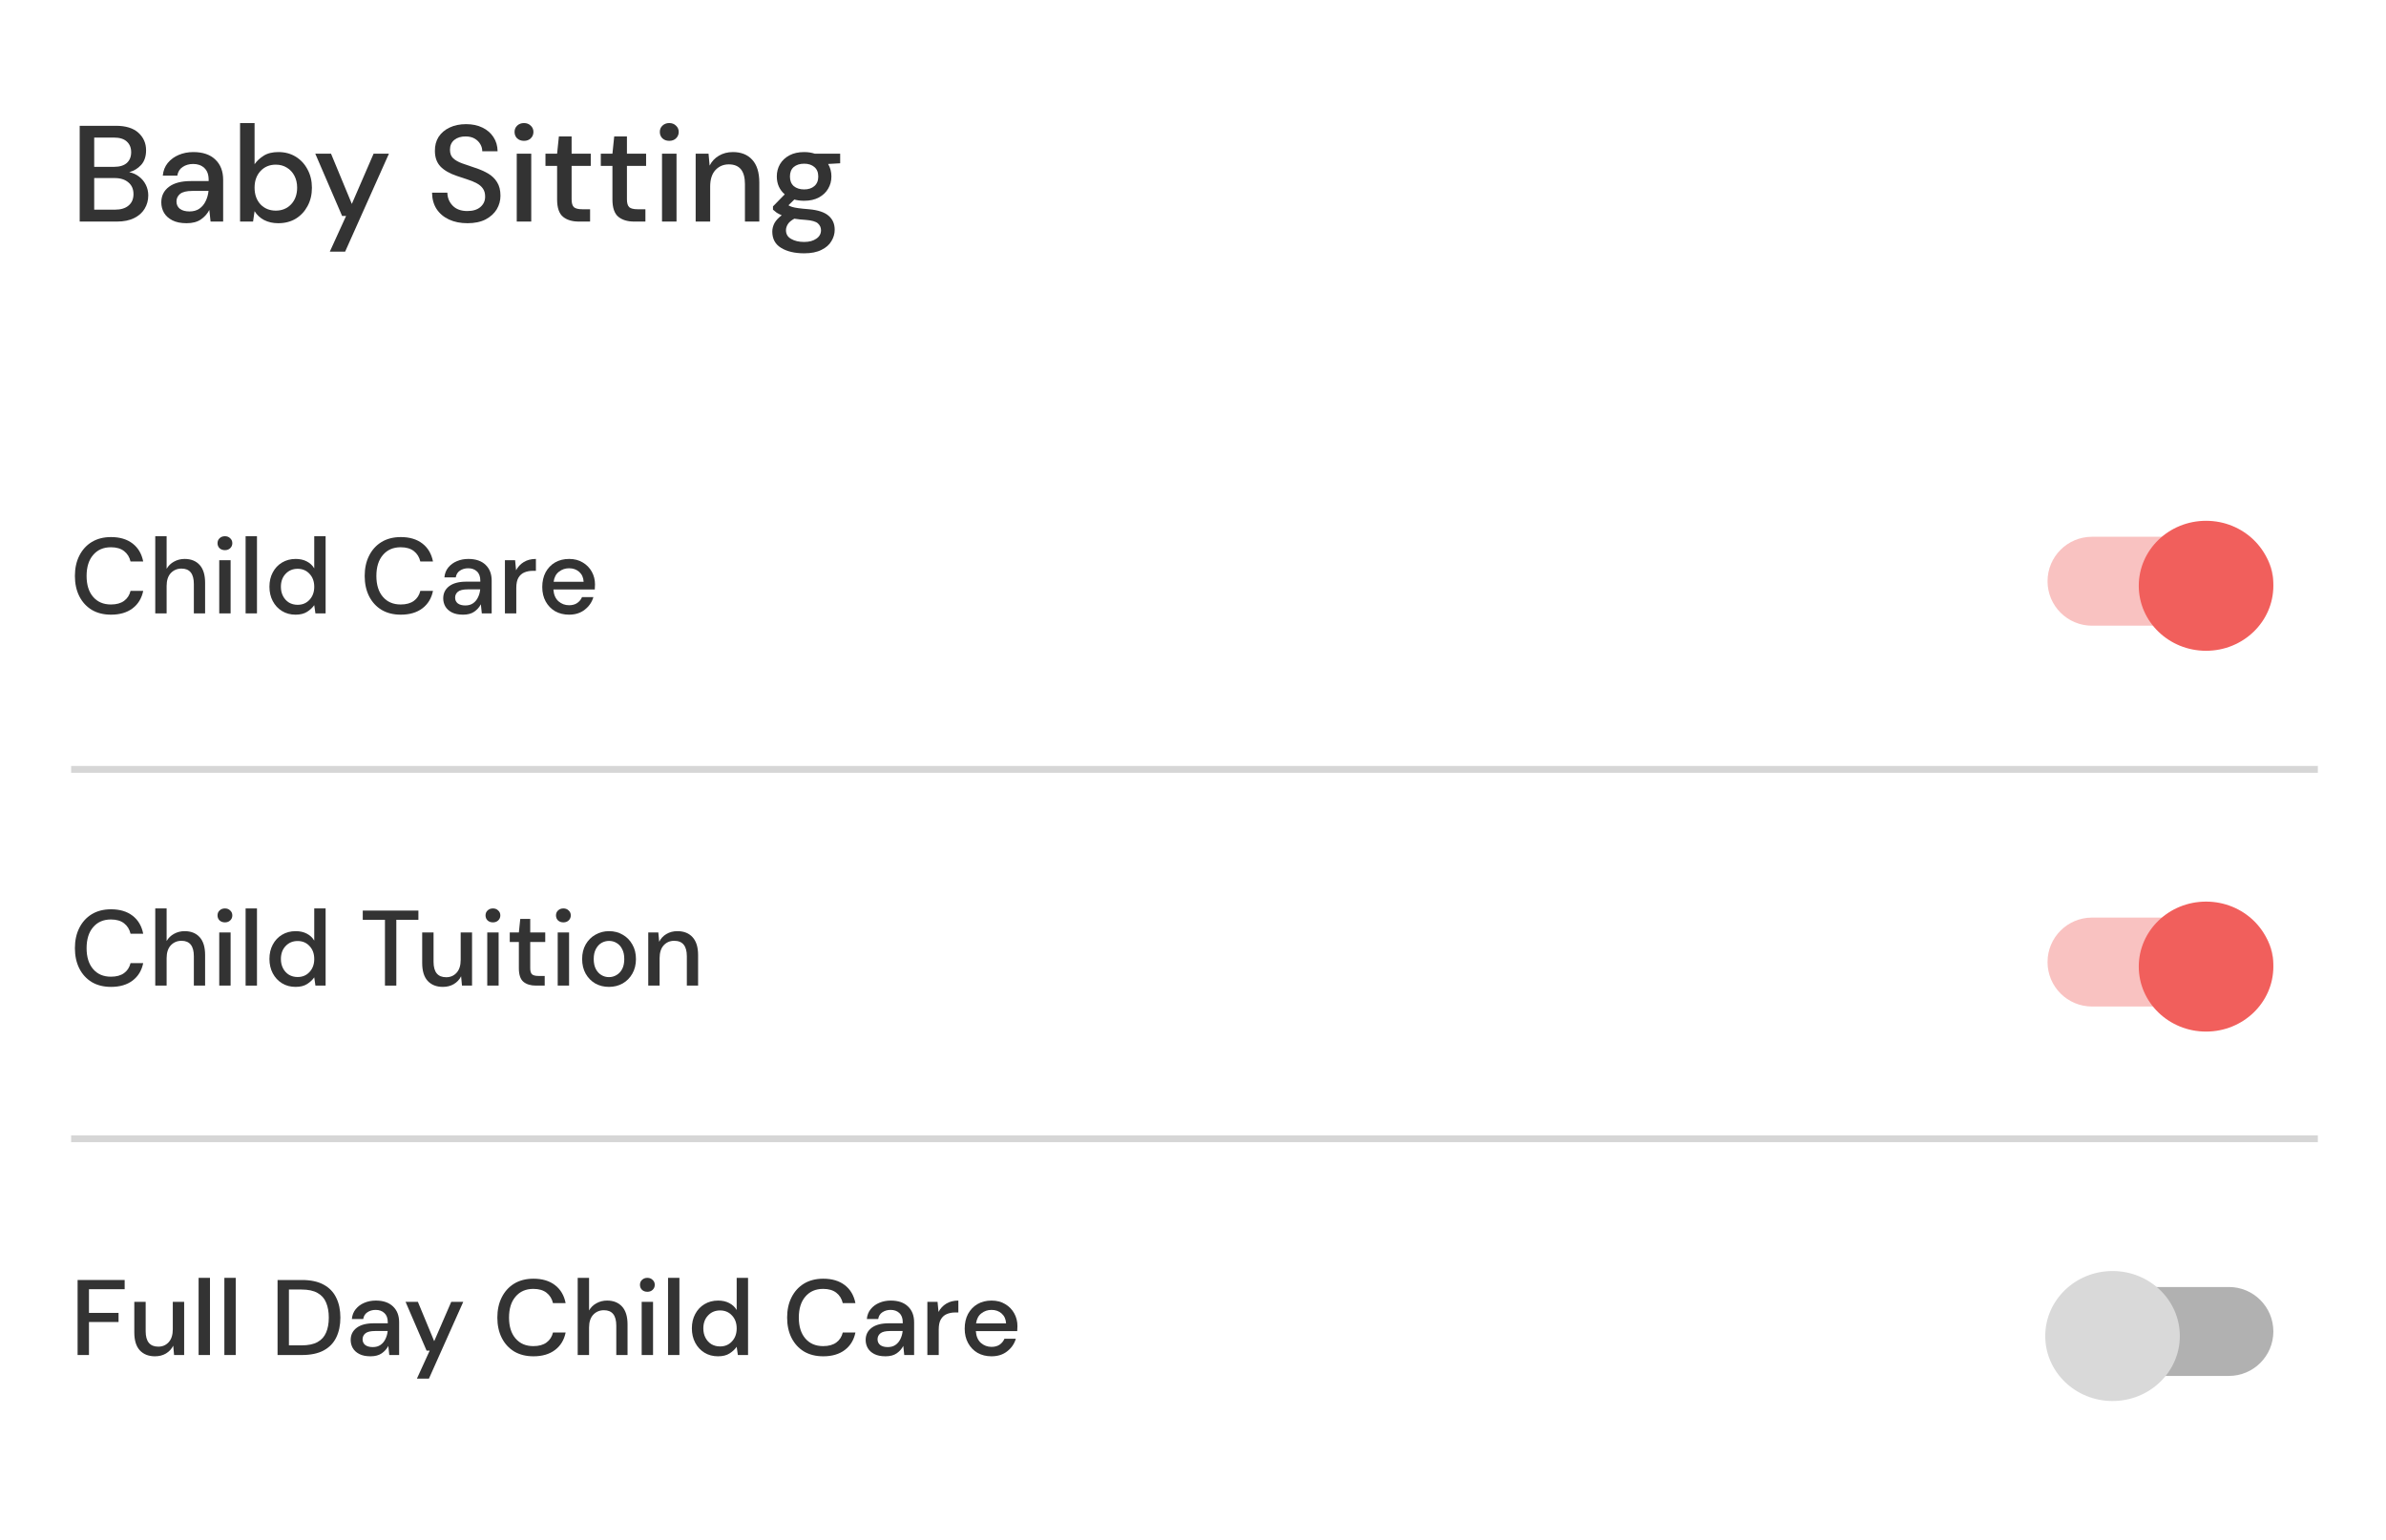 <svg width="350" height="226" viewBox="0 0 350 226" fill="none" xmlns="http://www.w3.org/2000/svg">
<g clip-path="url(#clip0_763_2342)">
<rect width="350" height="226" fill="white"/>
<path d="M11.691 32.51V18.457H16.991C18.45 18.457 19.554 18.798 20.304 19.481C21.053 20.164 21.428 21.02 21.428 22.051C21.428 22.947 21.187 23.663 20.705 24.199C20.223 24.721 19.641 25.075 18.959 25.263C19.494 25.37 19.969 25.584 20.384 25.905C20.812 26.226 21.147 26.628 21.388 27.11C21.629 27.591 21.749 28.113 21.749 28.675C21.749 29.398 21.568 30.054 21.207 30.643C20.859 31.218 20.344 31.673 19.661 32.008C18.979 32.343 18.142 32.51 17.152 32.51H11.691ZM13.819 24.48H16.73C17.547 24.48 18.169 24.292 18.597 23.918C19.026 23.529 19.24 23.001 19.24 22.332C19.24 21.676 19.026 21.154 18.597 20.766C18.182 20.378 17.547 20.184 16.69 20.184H13.819V24.48ZM13.819 30.763H16.871C17.727 30.763 18.39 30.562 18.858 30.161C19.34 29.759 19.581 29.197 19.581 28.475C19.581 27.752 19.333 27.183 18.838 26.768C18.343 26.34 17.674 26.126 16.831 26.126H13.819V30.763Z" fill="#333333"/>
<path d="M27.374 32.751C26.531 32.751 25.835 32.61 25.286 32.329C24.737 32.048 24.329 31.68 24.061 31.225C23.794 30.757 23.66 30.248 23.66 29.699C23.66 28.736 24.035 27.973 24.784 27.411C25.534 26.849 26.604 26.567 27.996 26.567H30.606V26.387C30.606 25.611 30.392 25.028 29.964 24.64C29.549 24.252 29.007 24.058 28.337 24.058C27.749 24.058 27.233 24.205 26.792 24.5C26.363 24.781 26.102 25.202 26.009 25.765H23.881C23.948 25.042 24.189 24.426 24.604 23.918C25.032 23.396 25.567 23.001 26.209 22.733C26.865 22.452 27.581 22.312 28.358 22.312C29.75 22.312 30.827 22.68 31.59 23.416C32.352 24.138 32.734 25.129 32.734 26.387V32.51H30.887L30.706 30.803C30.425 31.352 30.017 31.814 29.482 32.189C28.947 32.563 28.244 32.751 27.374 32.751ZM27.796 31.024C28.371 31.024 28.853 30.89 29.241 30.623C29.642 30.342 29.95 29.974 30.164 29.519C30.392 29.064 30.532 28.562 30.586 28.013H28.217C27.374 28.013 26.772 28.16 26.41 28.455C26.062 28.749 25.888 29.117 25.888 29.559C25.888 30.014 26.056 30.375 26.39 30.643C26.738 30.897 27.207 31.024 27.796 31.024Z" fill="#333333"/>
<path d="M40.816 32.751C40.04 32.751 39.351 32.597 38.748 32.289C38.16 31.981 37.691 31.546 37.343 30.984L37.122 32.51H35.215V18.056H37.343V24.098C37.664 23.63 38.106 23.215 38.668 22.854C39.23 22.492 39.953 22.312 40.836 22.312C41.8 22.312 42.65 22.539 43.386 22.994C44.122 23.449 44.697 24.072 45.112 24.861C45.541 25.651 45.755 26.547 45.755 27.551C45.755 28.555 45.541 29.452 45.112 30.241C44.697 31.017 44.122 31.633 43.386 32.088C42.65 32.53 41.793 32.751 40.816 32.751ZM40.455 30.904C41.365 30.904 42.114 30.596 42.703 29.98C43.292 29.351 43.587 28.535 43.587 27.531C43.587 26.875 43.453 26.293 43.185 25.785C42.917 25.276 42.549 24.881 42.081 24.6C41.612 24.306 41.07 24.159 40.455 24.159C39.545 24.159 38.795 24.473 38.206 25.102C37.631 25.731 37.343 26.541 37.343 27.531C37.343 28.535 37.631 29.351 38.206 29.98C38.795 30.596 39.545 30.904 40.455 30.904Z" fill="#333333"/>
<path d="M48.378 36.926L50.767 31.687H50.184L46.25 22.552H48.558L51.61 29.92L54.802 22.552H57.05L50.626 36.926H48.378Z" fill="#333333"/>
<path d="M68.575 32.751C67.545 32.751 66.641 32.57 65.865 32.209C65.089 31.847 64.48 31.332 64.038 30.663C63.61 29.994 63.389 29.197 63.376 28.274H65.624C65.638 29.023 65.899 29.659 66.407 30.181C66.916 30.703 67.632 30.964 68.555 30.964C69.372 30.964 70.007 30.77 70.462 30.382C70.931 29.98 71.165 29.472 71.165 28.856C71.165 28.361 71.051 27.959 70.824 27.652C70.609 27.344 70.308 27.09 69.92 26.889C69.546 26.688 69.111 26.507 68.615 26.347C68.12 26.186 67.598 26.012 67.049 25.825C65.966 25.463 65.149 24.995 64.6 24.419C64.065 23.844 63.797 23.088 63.797 22.151C63.784 21.361 63.965 20.672 64.339 20.083C64.728 19.494 65.263 19.039 65.945 18.718C66.641 18.384 67.451 18.216 68.374 18.216C69.285 18.216 70.081 18.384 70.763 18.718C71.459 19.053 72.001 19.521 72.389 20.123C72.778 20.712 72.978 21.401 72.992 22.191H70.743C70.743 21.83 70.65 21.488 70.462 21.167C70.275 20.833 70.001 20.558 69.639 20.344C69.278 20.13 68.836 20.023 68.314 20.023C67.645 20.01 67.09 20.177 66.648 20.525C66.22 20.873 66.006 21.355 66.006 21.97C66.006 22.519 66.166 22.941 66.487 23.235C66.809 23.529 67.25 23.777 67.812 23.978C68.374 24.165 69.017 24.386 69.74 24.64C70.436 24.868 71.058 25.142 71.607 25.463C72.155 25.785 72.59 26.206 72.912 26.728C73.246 27.25 73.413 27.913 73.413 28.716C73.413 29.425 73.233 30.087 72.871 30.703C72.51 31.305 71.968 31.8 71.245 32.189C70.522 32.563 69.632 32.751 68.575 32.751Z" fill="#333333"/>
<path d="M76.864 20.665C76.463 20.665 76.128 20.545 75.86 20.304C75.606 20.05 75.479 19.735 75.479 19.361C75.479 18.986 75.606 18.678 75.86 18.437C76.128 18.183 76.463 18.056 76.864 18.056C77.266 18.056 77.594 18.183 77.848 18.437C78.115 18.678 78.249 18.986 78.249 19.361C78.249 19.735 78.115 20.05 77.848 20.304C77.594 20.545 77.266 20.665 76.864 20.665ZM75.8 32.51V22.552H77.928V32.51H75.8Z" fill="#333333"/>
<path d="M84.913 32.51C83.936 32.51 83.16 32.276 82.584 31.807C82.009 31.325 81.721 30.476 81.721 29.258V24.339H80.014V22.552H81.721L81.982 20.023H83.849V22.552H86.659V24.339H83.849V29.258C83.849 29.806 83.963 30.188 84.19 30.402C84.431 30.603 84.839 30.703 85.415 30.703H86.559V32.51H84.913Z" fill="#333333"/>
<path d="M93.029 32.51C92.052 32.51 91.276 32.276 90.701 31.807C90.125 31.325 89.837 30.476 89.837 29.258V24.339H88.131V22.552H89.837L90.098 20.023H91.965V22.552H94.776V24.339H91.965V29.258C91.965 29.806 92.079 30.188 92.306 30.402C92.547 30.603 92.956 30.703 93.531 30.703H94.675V32.51H93.029Z" fill="#333333"/>
<path d="M98.174 20.665C97.773 20.665 97.438 20.545 97.171 20.304C96.916 20.05 96.789 19.735 96.789 19.361C96.789 18.986 96.916 18.678 97.171 18.437C97.438 18.183 97.773 18.056 98.174 18.056C98.576 18.056 98.904 18.183 99.158 18.437C99.426 18.678 99.56 18.986 99.56 19.361C99.56 19.735 99.426 20.05 99.158 20.304C98.904 20.545 98.576 20.665 98.174 20.665ZM97.11 32.51V22.552H99.238V32.51H97.11Z" fill="#333333"/>
<path d="M102.047 32.51V22.552H103.935L104.095 24.299C104.403 23.683 104.851 23.202 105.44 22.854C106.042 22.492 106.732 22.312 107.508 22.312C108.712 22.312 109.656 22.686 110.339 23.436C111.034 24.185 111.382 25.303 111.382 26.788V32.51H109.275V27.009C109.275 25.082 108.485 24.118 106.906 24.118C106.116 24.118 105.46 24.399 104.938 24.962C104.43 25.524 104.175 26.327 104.175 27.371V32.51H102.047Z" fill="#333333"/>
<path d="M117.964 29.458C117.442 29.458 116.96 29.398 116.519 29.278L115.655 30.121C115.803 30.215 115.983 30.295 116.197 30.362C116.412 30.429 116.713 30.489 117.101 30.542C117.489 30.596 118.018 30.649 118.687 30.703C120.012 30.823 120.969 31.145 121.557 31.667C122.146 32.175 122.441 32.858 122.441 33.714C122.441 34.303 122.28 34.859 121.959 35.381C121.651 35.916 121.163 36.344 120.493 36.665C119.838 37 118.995 37.167 117.964 37.167C116.572 37.167 115.441 36.9 114.571 36.364C113.715 35.842 113.286 35.046 113.286 33.975C113.286 33.56 113.394 33.145 113.608 32.731C113.835 32.329 114.19 31.948 114.672 31.586C114.391 31.466 114.143 31.339 113.929 31.205C113.728 31.058 113.547 30.91 113.387 30.763V30.282L115.113 28.515C114.337 27.846 113.949 26.969 113.949 25.885C113.949 25.229 114.103 24.634 114.411 24.098C114.732 23.55 115.194 23.115 115.796 22.793C116.398 22.472 117.121 22.312 117.964 22.312C118.526 22.312 119.048 22.392 119.53 22.552H123.244V23.958L121.477 24.058C121.798 24.607 121.959 25.216 121.959 25.885C121.959 26.554 121.798 27.156 121.477 27.692C121.169 28.227 120.714 28.655 120.112 28.977C119.523 29.298 118.807 29.458 117.964 29.458ZM117.964 27.792C118.58 27.792 119.075 27.631 119.45 27.31C119.838 26.976 120.032 26.507 120.032 25.905C120.032 25.289 119.838 24.821 119.45 24.5C119.075 24.179 118.58 24.018 117.964 24.018C117.335 24.018 116.826 24.179 116.438 24.5C116.064 24.821 115.876 25.289 115.876 25.905C115.876 26.507 116.064 26.976 116.438 27.31C116.826 27.631 117.335 27.792 117.964 27.792ZM115.294 33.775C115.294 34.35 115.548 34.778 116.057 35.059C116.565 35.354 117.201 35.501 117.964 35.501C118.7 35.501 119.296 35.34 119.751 35.019C120.206 34.711 120.433 34.297 120.433 33.775C120.433 33.386 120.279 33.052 119.971 32.771C119.664 32.503 119.082 32.336 118.225 32.269C117.583 32.229 117.014 32.169 116.519 32.088C116.05 32.343 115.729 32.617 115.555 32.911C115.381 33.206 115.294 33.493 115.294 33.775Z" fill="#333333"/>
<path d="M16.288 144.803C15.197 144.803 14.254 144.567 13.457 144.095C12.671 143.613 12.063 142.947 11.633 142.098C11.203 141.239 10.988 140.248 10.988 139.126C10.988 137.994 11.203 137.003 11.633 136.154C12.063 135.294 12.671 134.623 13.457 134.141C14.254 133.659 15.197 133.418 16.288 133.418C17.577 133.418 18.631 133.732 19.449 134.361C20.266 134.99 20.785 135.871 21.006 137.003H19.15C19.003 136.364 18.689 135.855 18.206 135.478C17.724 135.1 17.079 134.912 16.272 134.912C15.171 134.912 14.301 135.289 13.662 136.044C13.022 136.788 12.702 137.816 12.702 139.126C12.702 140.426 13.022 141.448 13.662 142.193C14.301 142.937 15.171 143.309 16.272 143.309C17.079 143.309 17.724 143.131 18.206 142.775C18.689 142.418 19.003 141.931 19.15 141.312H21.006C20.785 142.402 20.266 143.257 19.449 143.875C18.631 144.494 17.577 144.803 16.288 144.803Z" fill="#333333"/>
<path d="M22.775 144.614V133.292H24.442V138.073C24.704 137.622 25.066 137.271 25.527 137.019C25.999 136.757 26.517 136.626 27.084 136.626C28.017 136.626 28.751 136.919 29.285 137.506C29.82 138.094 30.087 138.969 30.087 140.133V144.614H28.436V140.306C28.436 138.796 27.833 138.041 26.628 138.041C25.999 138.041 25.474 138.261 25.055 138.702C24.646 139.142 24.442 139.771 24.442 140.589V144.614H22.775Z" fill="#333333"/>
<path d="M32.994 135.336C32.679 135.336 32.417 135.242 32.208 135.053C32.008 134.854 31.909 134.608 31.909 134.314C31.909 134.021 32.008 133.779 32.208 133.591C32.417 133.392 32.679 133.292 32.994 133.292C33.309 133.292 33.565 133.392 33.765 133.591C33.974 133.779 34.079 134.021 34.079 134.314C34.079 134.608 33.974 134.854 33.765 135.053C33.565 135.242 33.309 135.336 32.994 135.336ZM32.16 144.614V136.815H33.828V144.614H32.16Z" fill="#333333"/>
<path d="M36.028 144.614V133.292H37.695V144.614H36.028Z" fill="#333333"/>
<path d="M43.36 144.803C42.605 144.803 41.939 144.625 41.363 144.268C40.786 143.912 40.335 143.424 40.01 142.806C39.685 142.187 39.523 141.485 39.523 140.699C39.523 139.912 39.685 139.215 40.01 138.607C40.335 137.989 40.786 137.506 41.363 137.16C41.95 136.804 42.621 136.626 43.376 136.626C43.994 136.626 44.534 136.746 44.995 136.988C45.467 137.229 45.834 137.569 46.096 138.01V133.292H47.763V144.614H46.269L46.096 143.404C45.844 143.77 45.498 144.095 45.058 144.379C44.618 144.662 44.052 144.803 43.36 144.803ZM43.658 143.356C44.371 143.356 44.953 143.11 45.404 142.617C45.865 142.125 46.096 141.49 46.096 140.714C46.096 139.928 45.865 139.294 45.404 138.812C44.953 138.319 44.371 138.073 43.658 138.073C42.946 138.073 42.358 138.319 41.897 138.812C41.436 139.294 41.205 139.928 41.205 140.714C41.205 141.228 41.31 141.684 41.52 142.083C41.73 142.481 42.018 142.795 42.385 143.026C42.762 143.246 43.187 143.356 43.658 143.356Z" fill="#333333"/>
<path d="M56.469 144.614V134.959H53.213V133.607H61.375V134.959H58.136V144.614H56.469Z" fill="#333333"/>
<path d="M64.966 144.803C64.023 144.803 63.279 144.51 62.733 143.922C62.199 143.335 61.931 142.46 61.931 141.296V136.815H63.598V141.123C63.598 142.633 64.217 143.388 65.454 143.388C66.073 143.388 66.581 143.168 66.979 142.727C67.378 142.287 67.577 141.658 67.577 140.84V136.815H69.244V144.614H67.766L67.64 143.246C67.399 143.729 67.042 144.111 66.57 144.394C66.109 144.667 65.575 144.803 64.966 144.803Z" fill="#333333"/>
<path d="M72.308 135.336C71.993 135.336 71.731 135.242 71.522 135.053C71.322 134.854 71.223 134.608 71.223 134.314C71.223 134.021 71.322 133.779 71.522 133.591C71.731 133.392 71.993 133.292 72.308 133.292C72.622 133.292 72.879 133.392 73.079 133.591C73.288 133.779 73.393 134.021 73.393 134.314C73.393 134.608 73.288 134.854 73.079 135.053C72.879 135.242 72.622 135.336 72.308 135.336ZM71.475 144.614V136.815H73.141V144.614H71.475Z" fill="#333333"/>
<path d="M78.613 144.614C77.847 144.614 77.239 144.431 76.789 144.064C76.338 143.687 76.112 143.021 76.112 142.067V138.214H74.776V136.815H76.112L76.317 134.833H77.779V136.815H79.981V138.214H77.779V142.067C77.779 142.497 77.868 142.795 78.047 142.963C78.235 143.12 78.555 143.199 79.006 143.199H79.902V144.614H78.613Z" fill="#333333"/>
<path d="M82.643 135.336C82.329 135.336 82.067 135.242 81.857 135.053C81.658 134.854 81.558 134.608 81.558 134.314C81.558 134.021 81.658 133.779 81.857 133.591C82.067 133.392 82.329 133.292 82.643 133.292C82.958 133.292 83.215 133.392 83.414 133.591C83.623 133.779 83.728 134.021 83.728 134.314C83.728 134.608 83.623 134.854 83.414 135.053C83.215 135.242 82.958 135.336 82.643 135.336ZM81.81 144.614V136.815H83.477V144.614H81.81Z" fill="#333333"/>
<path d="M89.325 144.803C88.581 144.803 87.91 144.635 87.313 144.3C86.725 143.954 86.259 143.477 85.913 142.869C85.567 142.25 85.394 141.532 85.394 140.714C85.394 139.897 85.567 139.184 85.913 138.576C86.269 137.957 86.746 137.48 87.344 137.145C87.942 136.799 88.607 136.626 89.341 136.626C90.085 136.626 90.751 136.799 91.338 137.145C91.936 137.48 92.408 137.957 92.754 138.576C93.11 139.184 93.288 139.897 93.288 140.714C93.288 141.532 93.11 142.25 92.754 142.869C92.408 143.477 91.936 143.954 91.338 144.3C90.741 144.635 90.07 144.803 89.325 144.803ZM89.325 143.372C89.724 143.372 90.091 143.272 90.426 143.073C90.772 142.874 91.05 142.581 91.26 142.193C91.469 141.794 91.574 141.302 91.574 140.714C91.574 140.127 91.469 139.64 91.26 139.252C91.061 138.854 90.788 138.555 90.442 138.356C90.106 138.156 89.74 138.057 89.341 138.057C88.943 138.057 88.571 138.156 88.225 138.356C87.889 138.555 87.617 138.854 87.407 139.252C87.197 139.64 87.092 140.127 87.092 140.714C87.092 141.302 87.197 141.794 87.407 142.193C87.617 142.581 87.889 142.874 88.225 143.073C88.56 143.272 88.927 143.372 89.325 143.372Z" fill="#333333"/>
<path d="M95.091 144.614V136.815H96.569L96.695 138.183C96.936 137.7 97.287 137.323 97.749 137.05C98.22 136.767 98.76 136.626 99.368 136.626C100.312 136.626 101.051 136.919 101.586 137.506C102.131 138.094 102.403 138.969 102.403 140.133V144.614H100.752V140.306C100.752 138.796 100.134 138.041 98.897 138.041C98.278 138.041 97.764 138.261 97.355 138.702C96.957 139.142 96.758 139.771 96.758 140.589V144.614H95.091Z" fill="#333333"/>
<path d="M16.288 90.189C15.197 90.189 14.254 89.953 13.457 89.481C12.671 88.999 12.063 88.333 11.633 87.484C11.203 86.624 10.988 85.634 10.988 84.512C10.988 83.38 11.203 82.389 11.633 81.54C12.063 80.68 12.671 80.009 13.457 79.527C14.254 79.045 15.197 78.803 16.288 78.803C17.577 78.803 18.631 79.118 19.449 79.747C20.266 80.376 20.785 81.257 21.006 82.389H19.15C19.003 81.749 18.689 81.241 18.206 80.864C17.724 80.486 17.079 80.297 16.272 80.297C15.171 80.297 14.301 80.675 13.662 81.43C13.022 82.174 12.702 83.201 12.702 84.512C12.702 85.812 13.022 86.834 13.662 87.578C14.301 88.323 15.171 88.695 16.272 88.695C17.079 88.695 17.724 88.517 18.206 88.16C18.689 87.804 19.003 87.316 19.15 86.698H21.006C20.785 87.788 20.266 88.642 19.449 89.261C18.631 89.88 17.577 90.189 16.288 90.189Z" fill="#333333"/>
<path d="M22.775 90V78.678H24.442V83.458C24.704 83.007 25.066 82.656 25.527 82.405C25.999 82.143 26.517 82.012 27.084 82.012C28.017 82.012 28.751 82.305 29.285 82.892C29.82 83.479 30.087 84.355 30.087 85.518V90H28.436V85.691C28.436 84.182 27.833 83.427 26.628 83.427C25.999 83.427 25.474 83.647 25.055 84.087C24.646 84.528 24.442 85.157 24.442 85.974V90H22.775Z" fill="#333333"/>
<path d="M32.994 80.722C32.679 80.722 32.417 80.628 32.208 80.439C32.008 80.24 31.909 79.993 31.909 79.7C31.909 79.406 32.008 79.165 32.208 78.977C32.417 78.777 32.679 78.678 32.994 78.678C33.309 78.678 33.565 78.777 33.765 78.977C33.974 79.165 34.079 79.406 34.079 79.7C34.079 79.993 33.974 80.24 33.765 80.439C33.565 80.628 33.309 80.722 32.994 80.722ZM32.16 90V82.2H33.828V90H32.16Z" fill="#333333"/>
<path d="M36.028 90V78.678H37.695V90H36.028Z" fill="#333333"/>
<path d="M43.36 90.189C42.605 90.189 41.939 90.011 41.363 89.654C40.786 89.298 40.335 88.81 40.01 88.192C39.685 87.573 39.523 86.871 39.523 86.085C39.523 85.298 39.685 84.601 40.01 83.993C40.335 83.374 40.786 82.892 41.363 82.546C41.95 82.19 42.621 82.012 43.376 82.012C43.994 82.012 44.534 82.132 44.995 82.373C45.467 82.614 45.834 82.955 46.096 83.395V78.678H47.763V90H46.269L46.096 88.789C45.844 89.156 45.498 89.481 45.058 89.764C44.618 90.047 44.052 90.189 43.36 90.189ZM43.658 88.742C44.371 88.742 44.953 88.496 45.404 88.003C45.865 87.51 46.096 86.876 46.096 86.1C46.096 85.314 45.865 84.68 45.404 84.197C44.953 83.705 44.371 83.458 43.658 83.458C42.946 83.458 42.358 83.705 41.897 84.197C41.436 84.68 41.205 85.314 41.205 86.1C41.205 86.614 41.31 87.07 41.52 87.468C41.73 87.867 42.018 88.181 42.385 88.412C42.762 88.632 43.187 88.742 43.658 88.742Z" fill="#333333"/>
<path d="M58.796 90.189C57.706 90.189 56.762 89.953 55.965 89.481C55.179 88.999 54.571 88.333 54.141 87.484C53.711 86.624 53.496 85.634 53.496 84.512C53.496 83.38 53.711 82.389 54.141 81.54C54.571 80.68 55.179 80.009 55.965 79.527C56.762 79.045 57.706 78.803 58.796 78.803C60.086 78.803 61.139 79.118 61.957 79.747C62.775 80.376 63.294 81.257 63.514 82.389H61.658C61.511 81.749 61.197 81.241 60.715 80.864C60.232 80.486 59.587 80.297 58.78 80.297C57.679 80.297 56.809 80.675 56.17 81.43C55.53 82.174 55.211 83.201 55.211 84.512C55.211 85.812 55.53 86.834 56.17 87.578C56.809 88.323 57.679 88.695 58.78 88.695C59.587 88.695 60.232 88.517 60.715 88.16C61.197 87.804 61.511 87.316 61.658 86.698H63.514C63.294 87.788 62.775 88.642 61.957 89.261C61.139 89.88 60.086 90.189 58.796 90.189Z" fill="#333333"/>
<path d="M67.925 90.189C67.264 90.189 66.719 90.079 66.289 89.859C65.86 89.638 65.54 89.35 65.33 88.994C65.121 88.627 65.016 88.228 65.016 87.799C65.016 87.044 65.309 86.446 65.896 86.006C66.483 85.566 67.322 85.345 68.412 85.345H70.457V85.204C70.457 84.596 70.289 84.14 69.954 83.836C69.629 83.532 69.204 83.38 68.68 83.38C68.218 83.38 67.815 83.495 67.469 83.726C67.133 83.946 66.929 84.276 66.856 84.716H65.189C65.241 84.15 65.43 83.668 65.755 83.27C66.09 82.861 66.51 82.552 67.013 82.342C67.526 82.122 68.087 82.012 68.695 82.012C69.786 82.012 70.63 82.3 71.227 82.876C71.825 83.443 72.124 84.218 72.124 85.204V90H70.677L70.535 88.663C70.315 89.093 69.995 89.455 69.576 89.749C69.157 90.042 68.606 90.189 67.925 90.189ZM68.255 88.837C68.706 88.837 69.083 88.732 69.387 88.522C69.702 88.302 69.943 88.013 70.111 87.657C70.289 87.301 70.399 86.907 70.441 86.478H68.585C67.925 86.478 67.453 86.593 67.17 86.824C66.897 87.054 66.761 87.343 66.761 87.689C66.761 88.045 66.892 88.328 67.154 88.538C67.427 88.737 67.794 88.837 68.255 88.837Z" fill="#333333"/>
<path d="M74.067 90V82.2H75.561L75.703 83.678C75.975 83.165 76.353 82.761 76.835 82.468C77.328 82.164 77.92 82.012 78.612 82.012V83.757H78.156C77.695 83.757 77.281 83.836 76.913 83.993C76.557 84.14 76.269 84.397 76.049 84.763C75.839 85.12 75.734 85.618 75.734 86.257V90H74.067Z" fill="#333333"/>
<path d="M83.474 90.189C82.709 90.189 82.028 90.021 81.43 89.686C80.843 89.34 80.382 88.863 80.046 88.255C79.711 87.647 79.543 86.939 79.543 86.132C79.543 85.314 79.706 84.596 80.031 83.977C80.366 83.359 80.827 82.876 81.414 82.531C82.012 82.184 82.704 82.012 83.49 82.012C84.255 82.012 84.921 82.184 85.487 82.531C86.053 82.866 86.494 83.317 86.808 83.883C87.123 84.449 87.28 85.073 87.28 85.754C87.28 85.859 87.275 85.974 87.264 86.1C87.264 86.216 87.259 86.347 87.249 86.493H81.178C81.231 87.248 81.477 87.825 81.918 88.223C82.368 88.611 82.887 88.805 83.474 88.805C83.946 88.805 84.339 88.7 84.654 88.49C84.979 88.27 85.22 87.977 85.377 87.61H87.044C86.834 88.344 86.415 88.957 85.786 89.45C85.168 89.942 84.397 90.189 83.474 90.189ZM83.474 83.38C82.919 83.38 82.426 83.547 81.996 83.883C81.566 84.208 81.304 84.701 81.21 85.361H85.613C85.582 84.753 85.367 84.271 84.968 83.914C84.57 83.558 84.072 83.38 83.474 83.38Z" fill="#333333"/>
<path d="M11.383 198.818V187.81H18.286V189.162H13.05V192.637H17.39V193.974H13.05V198.818H11.383Z" fill="#333333"/>
<path d="M22.736 199.006C21.793 199.006 21.048 198.713 20.503 198.126C19.968 197.539 19.701 196.663 19.701 195.499V191.018H21.368V195.326C21.368 196.836 21.987 197.591 23.224 197.591C23.842 197.591 24.351 197.371 24.749 196.93C25.147 196.49 25.347 195.861 25.347 195.043V191.018H27.014V198.818H25.535L25.41 197.449C25.168 197.932 24.812 198.314 24.34 198.597C23.879 198.87 23.344 199.006 22.736 199.006Z" fill="#333333"/>
<path d="M29.134 198.818V187.495H30.801V198.818H29.134Z" fill="#333333"/>
<path d="M32.912 198.818V187.495H34.579V198.818H32.912Z" fill="#333333"/>
<path d="M40.715 198.818V187.81H44.284C45.574 187.81 46.633 188.035 47.461 188.486C48.3 188.937 48.918 189.576 49.317 190.404C49.725 191.222 49.93 192.197 49.93 193.329C49.93 194.451 49.725 195.426 49.317 196.254C48.918 197.072 48.3 197.706 47.461 198.157C46.633 198.597 45.574 198.818 44.284 198.818H40.715ZM42.382 197.402H44.221C45.217 197.402 46.004 197.24 46.58 196.915C47.167 196.59 47.587 196.123 47.838 195.515C48.1 194.907 48.231 194.178 48.231 193.329C48.231 192.48 48.1 191.746 47.838 191.128C47.587 190.509 47.167 190.037 46.58 189.712C46.004 189.377 45.217 189.209 44.221 189.209H42.382V197.402Z" fill="#333333"/>
<path d="M54.351 199.006C53.69 199.006 53.145 198.896 52.715 198.676C52.285 198.456 51.966 198.168 51.756 197.811C51.546 197.444 51.441 197.046 51.441 196.616C51.441 195.861 51.735 195.264 52.322 194.823C52.909 194.383 53.748 194.163 54.838 194.163H56.883V194.021C56.883 193.413 56.715 192.957 56.379 192.653C56.054 192.349 55.63 192.197 55.105 192.197C54.644 192.197 54.241 192.312 53.895 192.543C53.559 192.763 53.355 193.093 53.281 193.534H51.614C51.667 192.968 51.856 192.485 52.181 192.087C52.516 191.678 52.935 191.369 53.439 191.159C53.952 190.939 54.513 190.829 55.121 190.829C56.212 190.829 57.056 191.117 57.653 191.694C58.251 192.26 58.549 193.036 58.549 194.021V198.818H57.103L56.961 197.481C56.741 197.911 56.421 198.272 56.002 198.566C55.583 198.859 55.032 199.006 54.351 199.006ZM54.681 197.654C55.132 197.654 55.509 197.549 55.813 197.339C56.128 197.119 56.369 196.831 56.537 196.474C56.715 196.118 56.825 195.725 56.867 195.295H55.011C54.351 195.295 53.879 195.41 53.596 195.641C53.323 195.872 53.187 196.16 53.187 196.506C53.187 196.862 53.318 197.145 53.58 197.355C53.853 197.554 54.22 197.654 54.681 197.654Z" fill="#333333"/>
<path d="M61.159 202.277L63.031 198.173H62.575L59.492 191.018H61.301L63.691 196.789L66.192 191.018H67.953L62.921 202.277H61.159Z" fill="#333333"/>
<path d="M78.255 199.006C77.164 199.006 76.221 198.77 75.424 198.299C74.638 197.816 74.03 197.151 73.6 196.301C73.17 195.442 72.955 194.451 72.955 193.329C72.955 192.197 73.17 191.206 73.6 190.357C74.03 189.498 74.638 188.827 75.424 188.344C76.221 187.862 77.164 187.621 78.255 187.621C79.544 187.621 80.598 187.935 81.415 188.564C82.233 189.193 82.752 190.074 82.972 191.206H81.117C80.97 190.567 80.655 190.058 80.173 189.681C79.691 189.304 79.046 189.115 78.239 189.115C77.138 189.115 76.268 189.492 75.629 190.247C74.989 190.991 74.669 192.019 74.669 193.329C74.669 194.629 74.989 195.651 75.629 196.396C76.268 197.14 77.138 197.512 78.239 197.512C79.046 197.512 79.691 197.334 80.173 196.978C80.655 196.621 80.97 196.134 81.117 195.515H82.972C82.752 196.605 82.233 197.46 81.415 198.078C80.598 198.697 79.544 199.006 78.255 199.006Z" fill="#333333"/>
<path d="M84.742 198.818V187.495H86.409V192.276C86.671 191.825 87.032 191.474 87.494 191.222C87.966 190.96 88.484 190.829 89.05 190.829C89.984 190.829 90.717 191.122 91.252 191.71C91.787 192.297 92.054 193.172 92.054 194.336V198.818H90.403V194.509C90.403 192.999 89.8 192.244 88.594 192.244C87.966 192.244 87.441 192.464 87.022 192.905C86.613 193.345 86.409 193.974 86.409 194.792V198.818H84.742Z" fill="#333333"/>
<path d="M94.961 189.539C94.646 189.539 94.384 189.445 94.175 189.256C93.975 189.057 93.876 188.811 93.876 188.517C93.876 188.224 93.975 187.983 94.175 187.794C94.384 187.595 94.646 187.495 94.961 187.495C95.275 187.495 95.532 187.595 95.731 187.794C95.941 187.983 96.046 188.224 96.046 188.517C96.046 188.811 95.941 189.057 95.731 189.256C95.532 189.445 95.275 189.539 94.961 189.539ZM94.127 198.818V191.018H95.794V198.818H94.127Z" fill="#333333"/>
<path d="M97.995 198.818V187.495H99.662V198.818H97.995Z" fill="#333333"/>
<path d="M105.327 199.006C104.572 199.006 103.906 198.828 103.329 198.472C102.753 198.115 102.302 197.628 101.977 197.009C101.652 196.391 101.49 195.688 101.49 194.902C101.49 194.116 101.652 193.418 101.977 192.81C102.302 192.192 102.753 191.71 103.329 191.364C103.917 191.007 104.588 190.829 105.342 190.829C105.961 190.829 106.501 190.95 106.962 191.191C107.434 191.432 107.801 191.772 108.063 192.213V187.495H109.73V198.818H108.236L108.063 197.607C107.811 197.974 107.465 198.299 107.025 198.582C106.585 198.865 106.019 199.006 105.327 199.006ZM105.625 197.559C106.338 197.559 106.92 197.313 107.371 196.82C107.832 196.328 108.063 195.693 108.063 194.918C108.063 194.131 107.832 193.497 107.371 193.015C106.92 192.522 106.338 192.276 105.625 192.276C104.913 192.276 104.325 192.522 103.864 193.015C103.403 193.497 103.172 194.131 103.172 194.918C103.172 195.431 103.277 195.887 103.487 196.286C103.696 196.684 103.985 196.999 104.352 197.229C104.729 197.449 105.154 197.559 105.625 197.559Z" fill="#333333"/>
<path d="M120.763 199.006C119.673 199.006 118.729 198.77 117.932 198.299C117.146 197.816 116.538 197.151 116.108 196.301C115.678 195.442 115.463 194.451 115.463 193.329C115.463 192.197 115.678 191.206 116.108 190.357C116.538 189.498 117.146 188.827 117.932 188.344C118.729 187.862 119.673 187.621 120.763 187.621C122.052 187.621 123.106 187.935 123.924 188.564C124.741 189.193 125.26 190.074 125.481 191.206H123.625C123.478 190.567 123.164 190.058 122.681 189.681C122.199 189.304 121.554 189.115 120.747 189.115C119.646 189.115 118.776 189.492 118.137 190.247C117.497 190.991 117.177 192.019 117.177 193.329C117.177 194.629 117.497 195.651 118.137 196.396C118.776 197.14 119.646 197.512 120.747 197.512C121.554 197.512 122.199 197.334 122.681 196.978C123.164 196.621 123.478 196.134 123.625 195.515H125.481C125.26 196.605 124.741 197.46 123.924 198.078C123.106 198.697 122.052 199.006 120.763 199.006Z" fill="#333333"/>
<path d="M129.892 199.006C129.231 199.006 128.686 198.896 128.256 198.676C127.826 198.456 127.507 198.168 127.297 197.811C127.087 197.444 126.983 197.046 126.983 196.616C126.983 195.861 127.276 195.264 127.863 194.823C128.45 194.383 129.289 194.163 130.379 194.163H132.424V194.021C132.424 193.413 132.256 192.957 131.92 192.653C131.595 192.349 131.171 192.197 130.647 192.197C130.185 192.197 129.782 192.312 129.436 192.543C129.1 192.763 128.896 193.093 128.822 193.534H127.156C127.208 192.968 127.397 192.485 127.722 192.087C128.057 191.678 128.476 191.369 128.98 191.159C129.493 190.939 130.054 190.829 130.662 190.829C131.753 190.829 132.597 191.117 133.194 191.694C133.792 192.26 134.091 193.036 134.091 194.021V198.818H132.644L132.502 197.481C132.282 197.911 131.962 198.272 131.543 198.566C131.124 198.859 130.573 199.006 129.892 199.006ZM130.222 197.654C130.673 197.654 131.05 197.549 131.354 197.339C131.669 197.119 131.91 196.831 132.078 196.474C132.256 196.118 132.366 195.725 132.408 195.295H130.552C129.892 195.295 129.42 195.41 129.137 195.641C128.864 195.872 128.728 196.16 128.728 196.506C128.728 196.862 128.859 197.145 129.121 197.355C129.394 197.554 129.761 197.654 130.222 197.654Z" fill="#333333"/>
<path d="M136.034 198.818V191.018H137.528L137.67 192.496C137.942 191.982 138.32 191.579 138.802 191.285C139.295 190.981 139.887 190.829 140.579 190.829V192.574H140.123C139.661 192.574 139.247 192.653 138.88 192.81C138.524 192.957 138.236 193.214 138.016 193.581C137.806 193.937 137.701 194.435 137.701 195.075V198.818H136.034Z" fill="#333333"/>
<path d="M145.441 199.006C144.676 199.006 143.995 198.838 143.397 198.503C142.81 198.157 142.349 197.68 142.013 197.072C141.678 196.464 141.51 195.756 141.51 194.949C141.51 194.131 141.672 193.413 141.997 192.795C142.333 192.176 142.794 191.694 143.381 191.348C143.979 191.002 144.671 190.829 145.457 190.829C146.222 190.829 146.888 191.002 147.454 191.348C148.02 191.683 148.461 192.134 148.775 192.7C149.09 193.266 149.247 193.89 149.247 194.572C149.247 194.676 149.242 194.792 149.231 194.918C149.231 195.033 149.226 195.164 149.215 195.311H143.145C143.198 196.066 143.444 196.642 143.884 197.041C144.335 197.428 144.854 197.622 145.441 197.622C145.913 197.622 146.306 197.518 146.621 197.308C146.946 197.088 147.187 196.794 147.344 196.427H149.011C148.801 197.161 148.382 197.774 147.753 198.267C147.134 198.76 146.364 199.006 145.441 199.006ZM145.441 192.197C144.886 192.197 144.393 192.365 143.963 192.7C143.533 193.025 143.271 193.518 143.177 194.178H147.58C147.549 193.57 147.334 193.088 146.935 192.732C146.537 192.375 146.039 192.197 145.441 192.197Z" fill="#333333"/>
<path opacity="0.2" d="M10.434 112.886H340.001" stroke="#333333" stroke-width="1.004"/>
<path opacity="0.2" d="M10.434 167.088H340.001" stroke="#333333" stroke-width="1.004"/>
<path d="M326.951 78.758H306.876C303.273 78.758 300.352 81.679 300.352 85.282C300.352 88.886 303.273 91.807 306.876 91.807H326.951C330.555 91.807 333.476 88.886 333.476 85.282C333.476 81.679 330.555 78.758 326.951 78.758Z" fill="#F15F5C" fill-opacity="0.38"/>
<g filter="url(#filter0_d_763_2342)">
<path d="M323.605 94.484C329.056 94.484 333.475 90.214 333.475 84.948C333.475 79.681 329.056 75.412 323.605 75.412C318.153 75.412 313.734 79.681 313.734 84.948C313.734 90.214 318.153 94.484 323.605 94.484Z" fill="#F15F5C"/>
</g>
<path d="M326.951 134.634H306.876C303.273 134.634 300.352 137.555 300.352 141.158C300.352 144.762 303.273 147.683 306.876 147.683H326.951C330.555 147.683 333.476 144.762 333.476 141.158C333.476 137.555 330.555 134.634 326.951 134.634Z" fill="#F15F5C" fill-opacity="0.38"/>
<g filter="url(#filter1_d_763_2342)">
<path d="M323.605 150.358C329.056 150.358 333.475 146.088 333.475 140.822C333.475 135.555 329.056 131.286 323.605 131.286C318.153 131.286 313.734 135.555 313.734 140.822C313.734 146.088 318.153 150.358 323.605 150.358Z" fill="#F15F5C"/>
</g>
<path d="M326.951 188.837H306.876C303.273 188.837 300.352 191.758 300.352 195.361C300.352 198.965 303.273 201.886 306.876 201.886H326.951C330.555 201.886 333.476 198.965 333.476 195.361C333.476 191.758 330.555 188.837 326.951 188.837Z" fill="#333333" fill-opacity="0.38"/>
<g filter="url(#filter2_d_763_2342)">
<path d="M309.886 204.563C315.337 204.563 319.756 200.293 319.756 195.027C319.756 189.76 315.337 185.491 309.886 185.491C304.435 185.491 300.016 189.76 300.016 195.027C300.016 200.293 304.435 204.563 309.886 204.563Z" fill="#D9D9D9"/>
</g>
</g>
<defs>
<filter id="filter0_d_763_2342" x="312.731" y="75.412" width="21.75" height="21.079" filterUnits="userSpaceOnUse" color-interpolation-filters="sRGB">
<feFlood flood-opacity="0" result="BackgroundImageFix"/>
<feColorMatrix in="SourceAlpha" type="matrix" values="0 0 0 0 0 0 0 0 0 0 0 0 0 0 0 0 0 0 127 0" result="hardAlpha"/>
<feOffset dy="1.004"/>
<feGaussianBlur stdDeviation="0.502"/>
<feColorMatrix type="matrix" values="0 0 0 0 0 0 0 0 0 0 0 0 0 0 0 0 0 0 0.161 0"/>
<feBlend mode="normal" in2="BackgroundImageFix" result="effect1_dropShadow_763_2342"/>
<feBlend mode="normal" in="SourceGraphic" in2="effect1_dropShadow_763_2342" result="shape"/>
</filter>
<filter id="filter1_d_763_2342" x="312.731" y="131.286" width="21.75" height="21.079" filterUnits="userSpaceOnUse" color-interpolation-filters="sRGB">
<feFlood flood-opacity="0" result="BackgroundImageFix"/>
<feColorMatrix in="SourceAlpha" type="matrix" values="0 0 0 0 0 0 0 0 0 0 0 0 0 0 0 0 0 0 127 0" result="hardAlpha"/>
<feOffset dy="1.004"/>
<feGaussianBlur stdDeviation="0.502"/>
<feColorMatrix type="matrix" values="0 0 0 0 0 0 0 0 0 0 0 0 0 0 0 0 0 0 0.161 0"/>
<feBlend mode="normal" in2="BackgroundImageFix" result="effect1_dropShadow_763_2342"/>
<feBlend mode="normal" in="SourceGraphic" in2="effect1_dropShadow_763_2342" result="shape"/>
</filter>
<filter id="filter2_d_763_2342" x="299.012" y="185.491" width="21.75" height="21.079" filterUnits="userSpaceOnUse" color-interpolation-filters="sRGB">
<feFlood flood-opacity="0" result="BackgroundImageFix"/>
<feColorMatrix in="SourceAlpha" type="matrix" values="0 0 0 0 0 0 0 0 0 0 0 0 0 0 0 0 0 0 127 0" result="hardAlpha"/>
<feOffset dy="1.004"/>
<feGaussianBlur stdDeviation="0.502"/>
<feColorMatrix type="matrix" values="0 0 0 0 0 0 0 0 0 0 0 0 0 0 0 0 0 0 0.161 0"/>
<feBlend mode="normal" in2="BackgroundImageFix" result="effect1_dropShadow_763_2342"/>
<feBlend mode="normal" in="SourceGraphic" in2="effect1_dropShadow_763_2342" result="shape"/>
</filter>
<clipPath id="clip0_763_2342">
<rect width="350" height="226" fill="white"/>
</clipPath>
</defs>
</svg>
